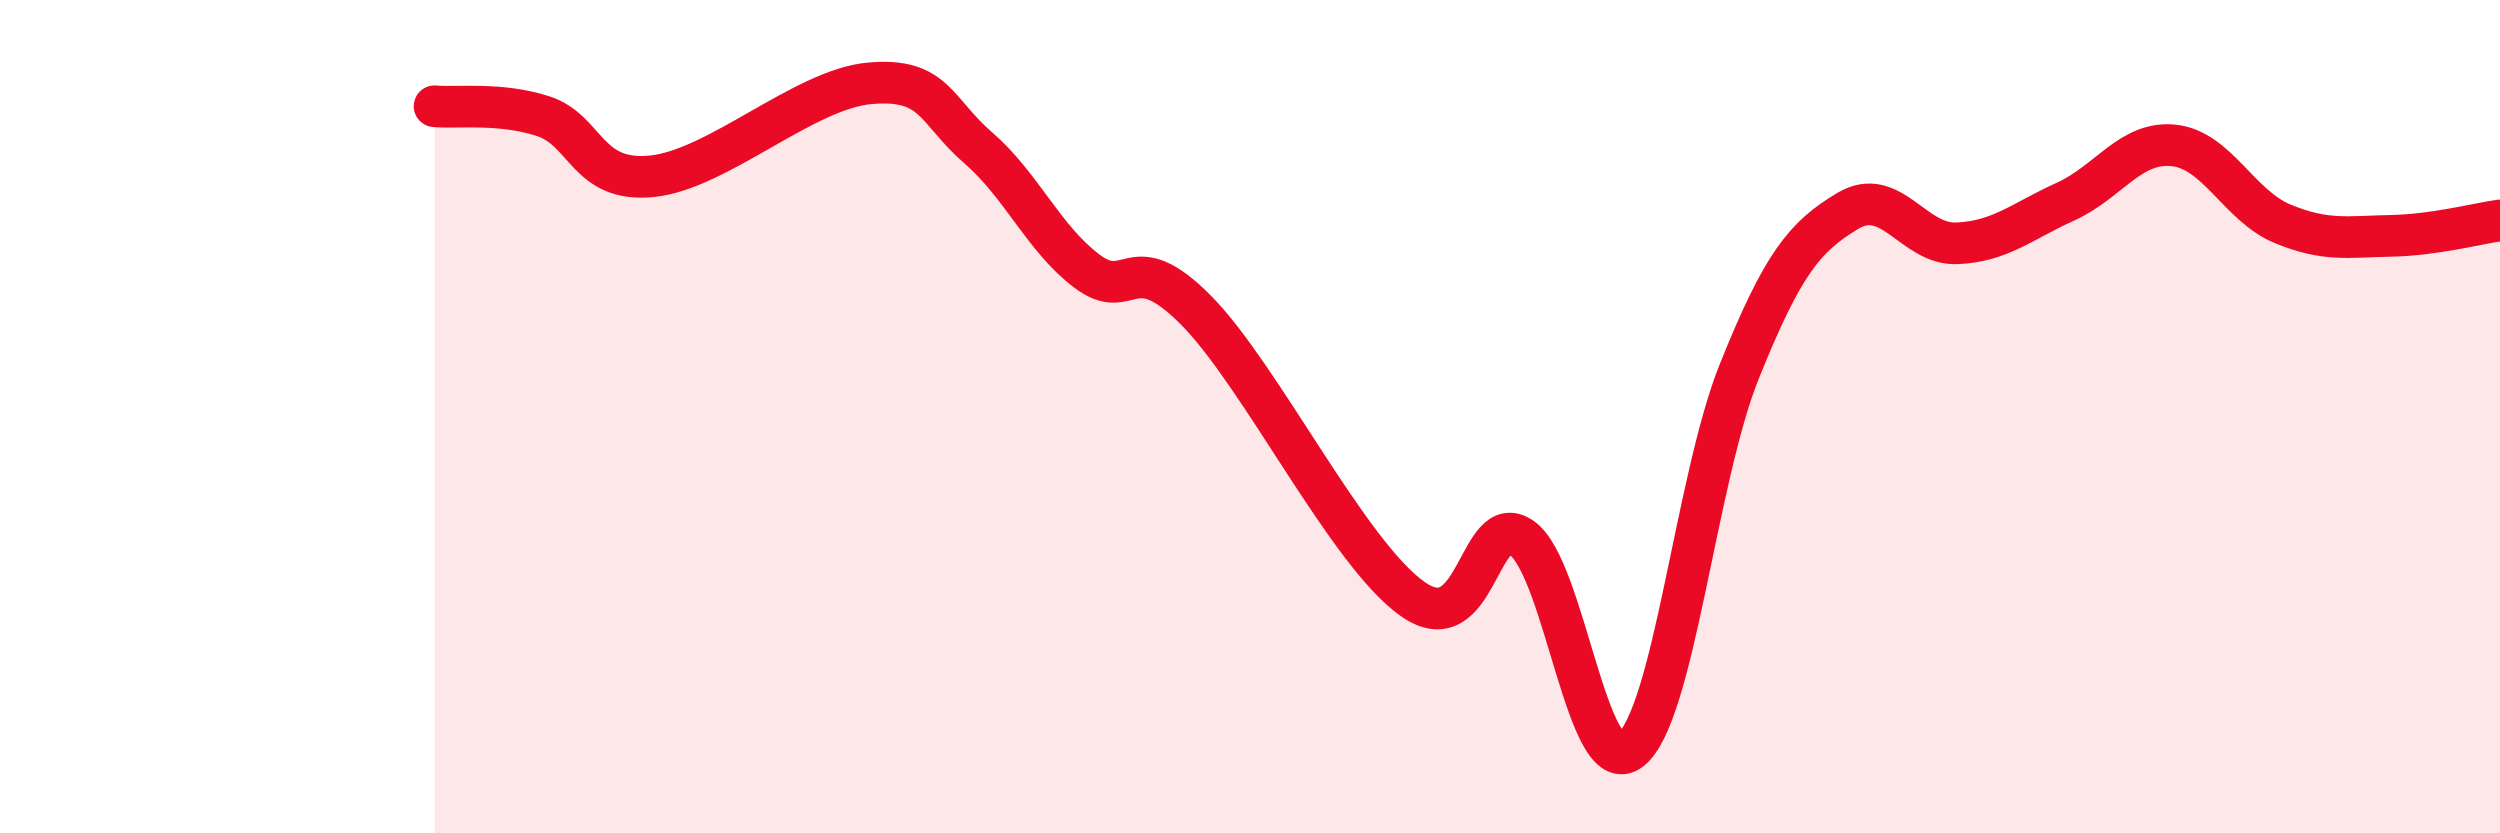 
    <svg width="60" height="20" viewBox="0 0 60 20" xmlns="http://www.w3.org/2000/svg">
      <path
        d="M 10.43,2.55 C 10.95,2.6 12,2.45 13.04,2.79 C 14.08,3.13 14.08,4.39 15.65,4.23 C 17.22,4.07 19.3,2.14 20.87,2 C 22.44,1.86 22.44,2.65 23.48,3.55 C 24.52,4.45 25.05,5.73 26.09,6.51 C 27.13,7.29 27.14,5.87 28.7,7.44 C 30.26,9.01 32.35,13.29 33.91,14.38 C 35.47,15.47 35.48,12.19 36.52,12.91 C 37.56,13.63 38.09,18.8 39.13,18 C 40.17,17.2 40.7,11.51 41.74,8.92 C 42.78,6.33 43.31,5.68 44.35,5.06 C 45.39,4.44 45.92,5.88 46.96,5.84 C 48,5.8 48.53,5.31 49.57,4.84 C 50.61,4.37 51.13,3.38 52.17,3.49 C 53.21,3.6 53.74,4.94 54.78,5.37 C 55.82,5.8 56.35,5.68 57.39,5.66 C 58.43,5.64 59.48,5.36 60,5.29L60 20L10.43 20Z"
        fill="#EB0A25"
        opacity="0.1"
        stroke-linecap="round"
        stroke-linejoin="round"
      />
      <path
        d="M 10.43,2.55 C 10.95,2.6 12,2.45 13.04,2.79 C 14.08,3.13 14.08,4.39 15.65,4.23 C 17.22,4.07 19.3,2.14 20.87,2 C 22.44,1.86 22.44,2.65 23.48,3.55 C 24.52,4.45 25.05,5.73 26.09,6.51 C 27.13,7.29 27.14,5.87 28.7,7.44 C 30.26,9.01 32.35,13.29 33.91,14.38 C 35.47,15.47 35.48,12.19 36.52,12.91 C 37.56,13.63 38.09,18.8 39.13,18 C 40.17,17.2 40.7,11.51 41.74,8.92 C 42.78,6.33 43.31,5.68 44.35,5.06 C 45.39,4.44 45.92,5.88 46.96,5.84 C 48,5.8 48.53,5.31 49.57,4.84 C 50.61,4.37 51.13,3.38 52.17,3.49 C 53.21,3.6 53.74,4.94 54.78,5.37 C 55.82,5.8 56.35,5.68 57.39,5.66 C 58.43,5.64 59.48,5.36 60,5.29"
        stroke="#EB0A25"
        stroke-width="1"
        fill="none"
        stroke-linecap="round"
        stroke-linejoin="round"
      />
    </svg>
  
